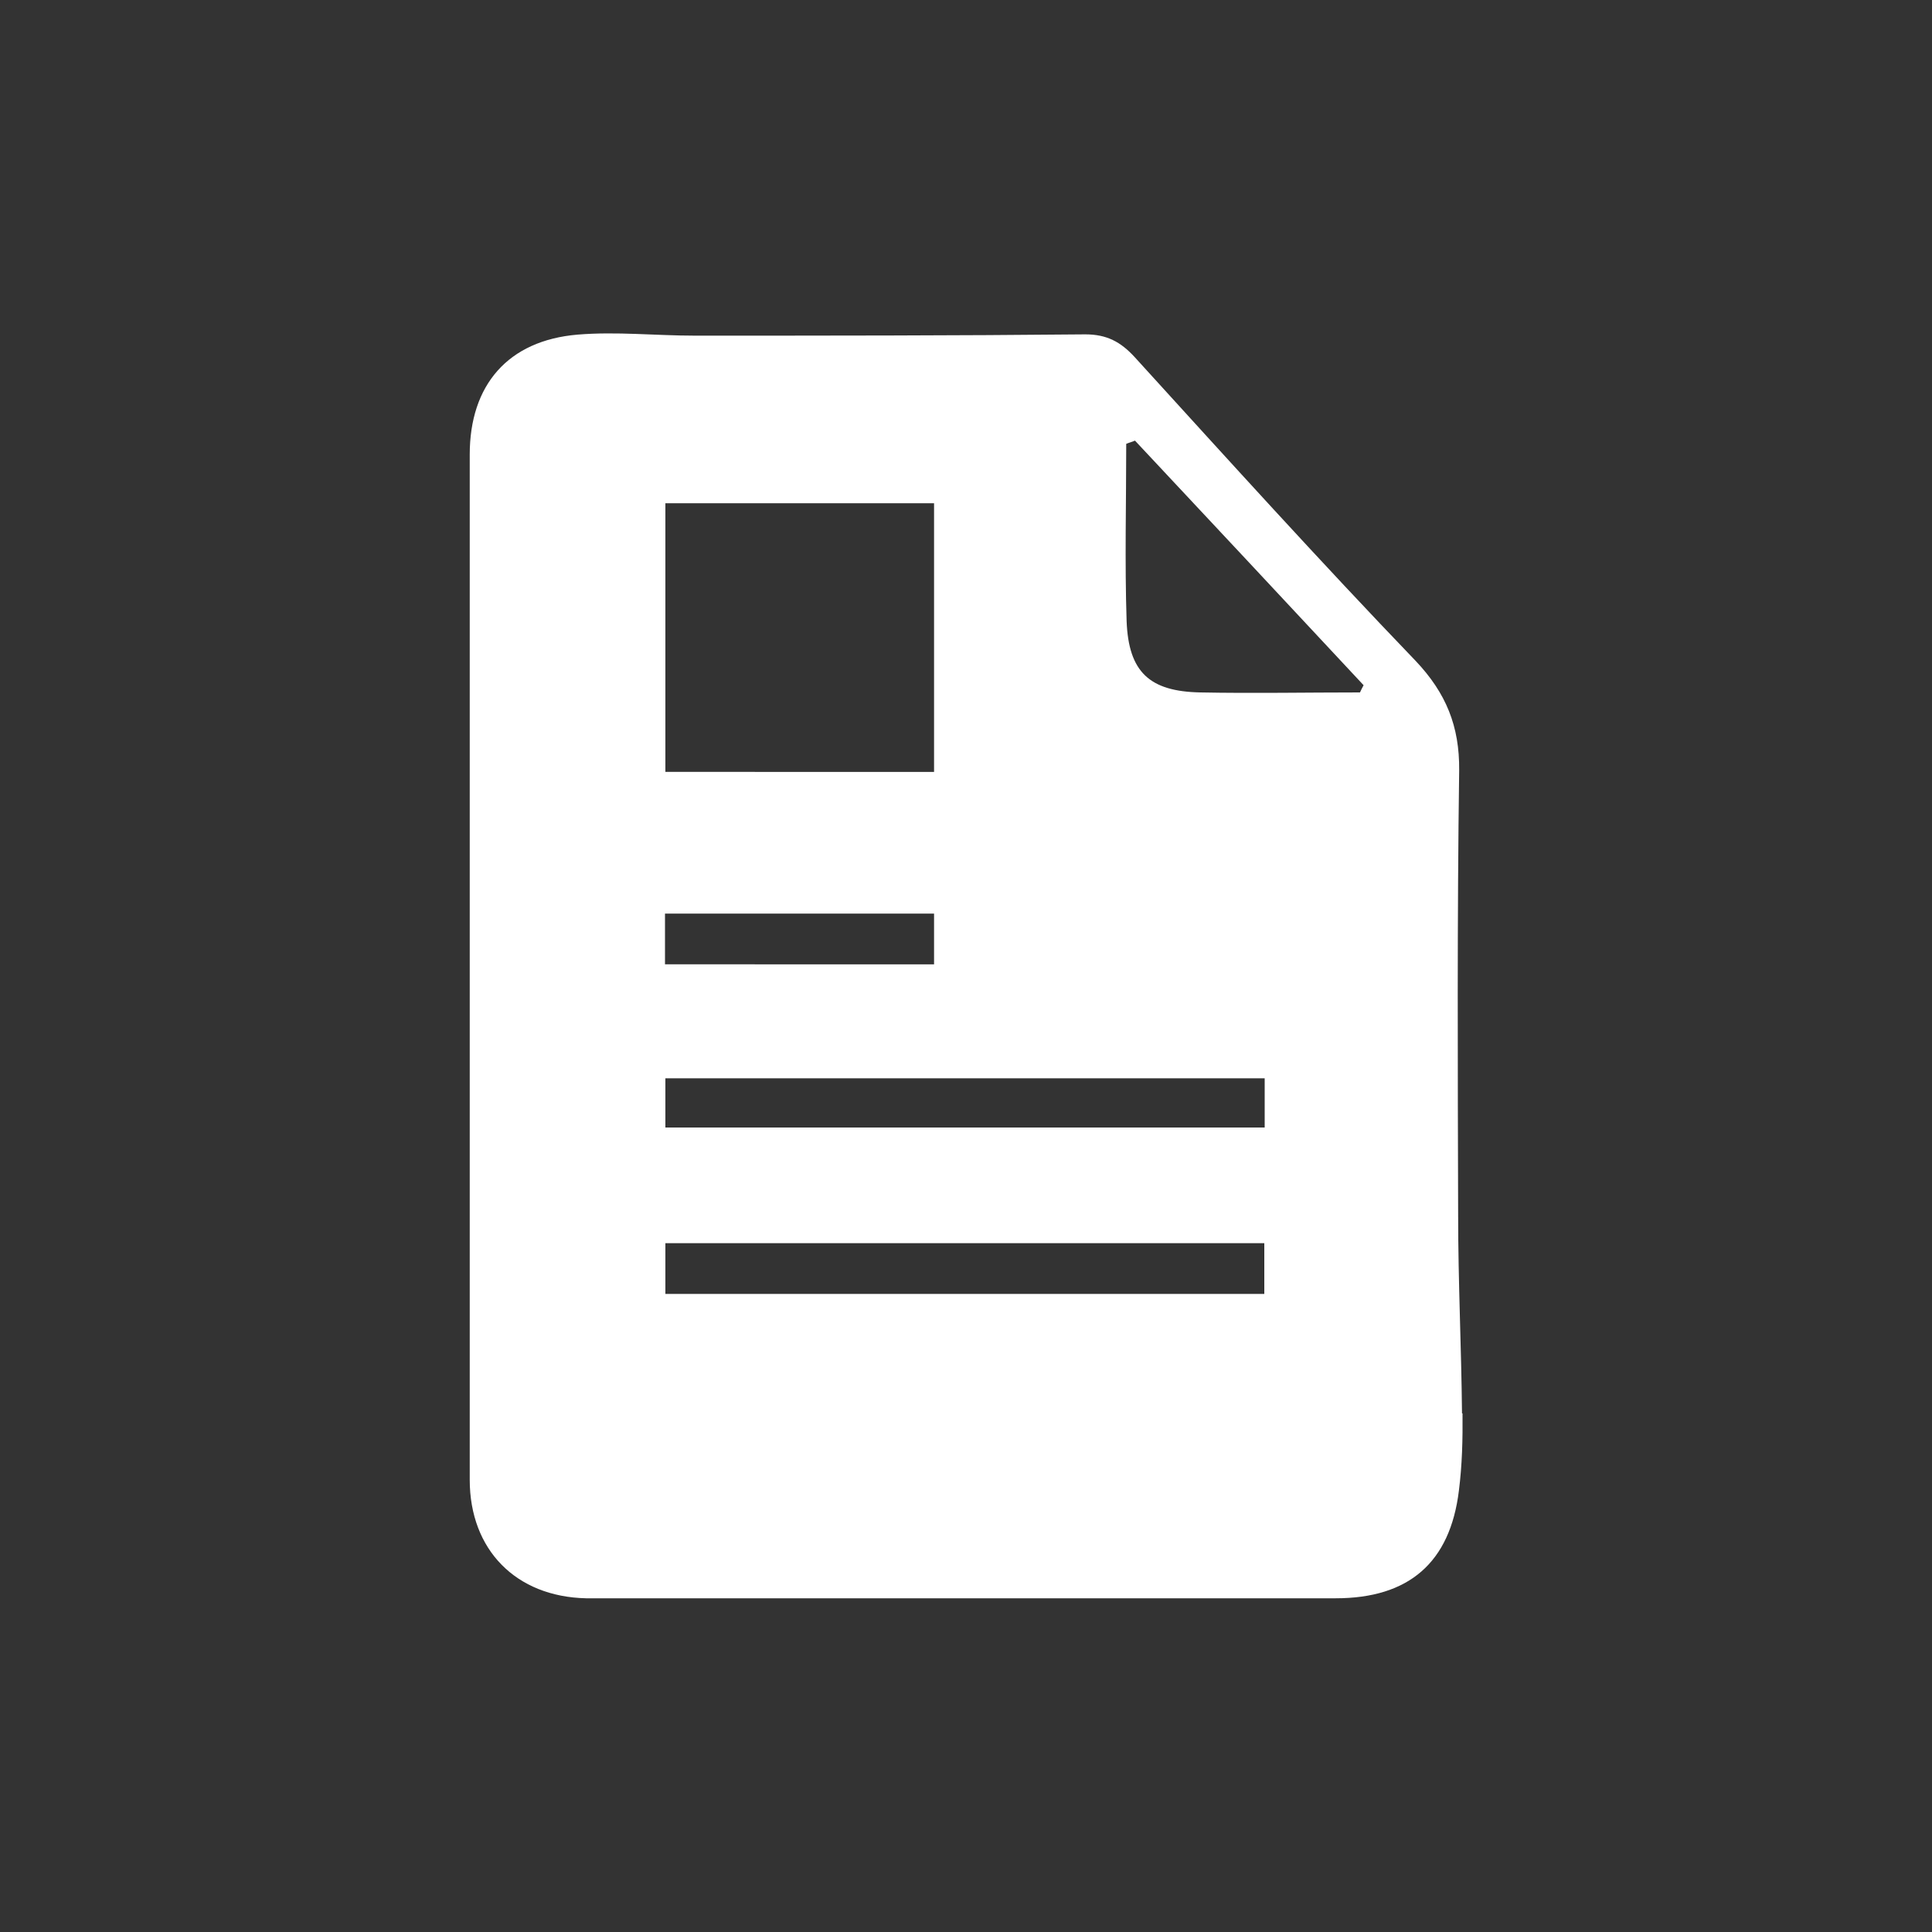 <?xml version="1.0" encoding="utf-8"?>
<!-- Generator: Adobe Illustrator 29.5.1, SVG Export Plug-In . SVG Version: 9.03 Build 0)  -->
<svg version="1.1" baseProfile="tiny" id="Layer_1" xmlns="http://www.w3.org/2000/svg" xmlns:xlink="http://www.w3.org/1999/xlink"
	 x="0px" y="0px" viewBox="0 0 150 150" overflow="visible" xml:space="preserve">
<rect x="0" y="0" width="150" height="150" fill="#333333" stroke="none"/>
<path fill="#FFFFFF" d="M113.51,109.74c-0.05-5.13-0.3-10.24-0.3-15.37c-0.03-11.53-0.08-23.04,0.08-34.57
	c0.03-3.41-1.01-5.99-3.39-8.5c-7.41-7.71-14.59-15.65-21.8-23.57c-1.09-1.19-2.17-1.77-3.84-1.77c-10.11,0.1-20.2,0.1-30.32,0.1
	c-3.03,0-6.09-0.33-9.1-0.08c-5.41,0.46-8.37,3.92-8.37,9.31v79.6c0,5.44,3.59,9.08,9.03,9.2c1.72,0,3.41,0,5.13,0h53.08
	c5.66,0,8.88-2.76,9.56-8.37l0,0c0.25-1.97,0.3-3.97,0.28-5.99C113.53,109.74,113.51,109.74,113.51,109.74z M51.66,39.07h20.86
	v20.86H51.66V39.07z M51.63,70.93h20.89v3.94H51.63V70.93z M98.16,100.46h-46.5v-3.94h46.5V100.46z M98.18,87.54H51.66v-3.82h46.53
	V87.54z M105.57,53.76c-4.12,0-8.24,0.08-12.39,0c-3.92-0.08-5.56-1.57-5.71-5.54c-0.15-4.58-0.03-9.18-0.03-13.76
	c0.23-0.1,0.46-0.15,0.68-0.25c5.92,6.32,11.83,12.64,17.75,18.99c-0.1,0.18-0.2,0.38-0.28,0.56H105.57z"/>
</svg>
